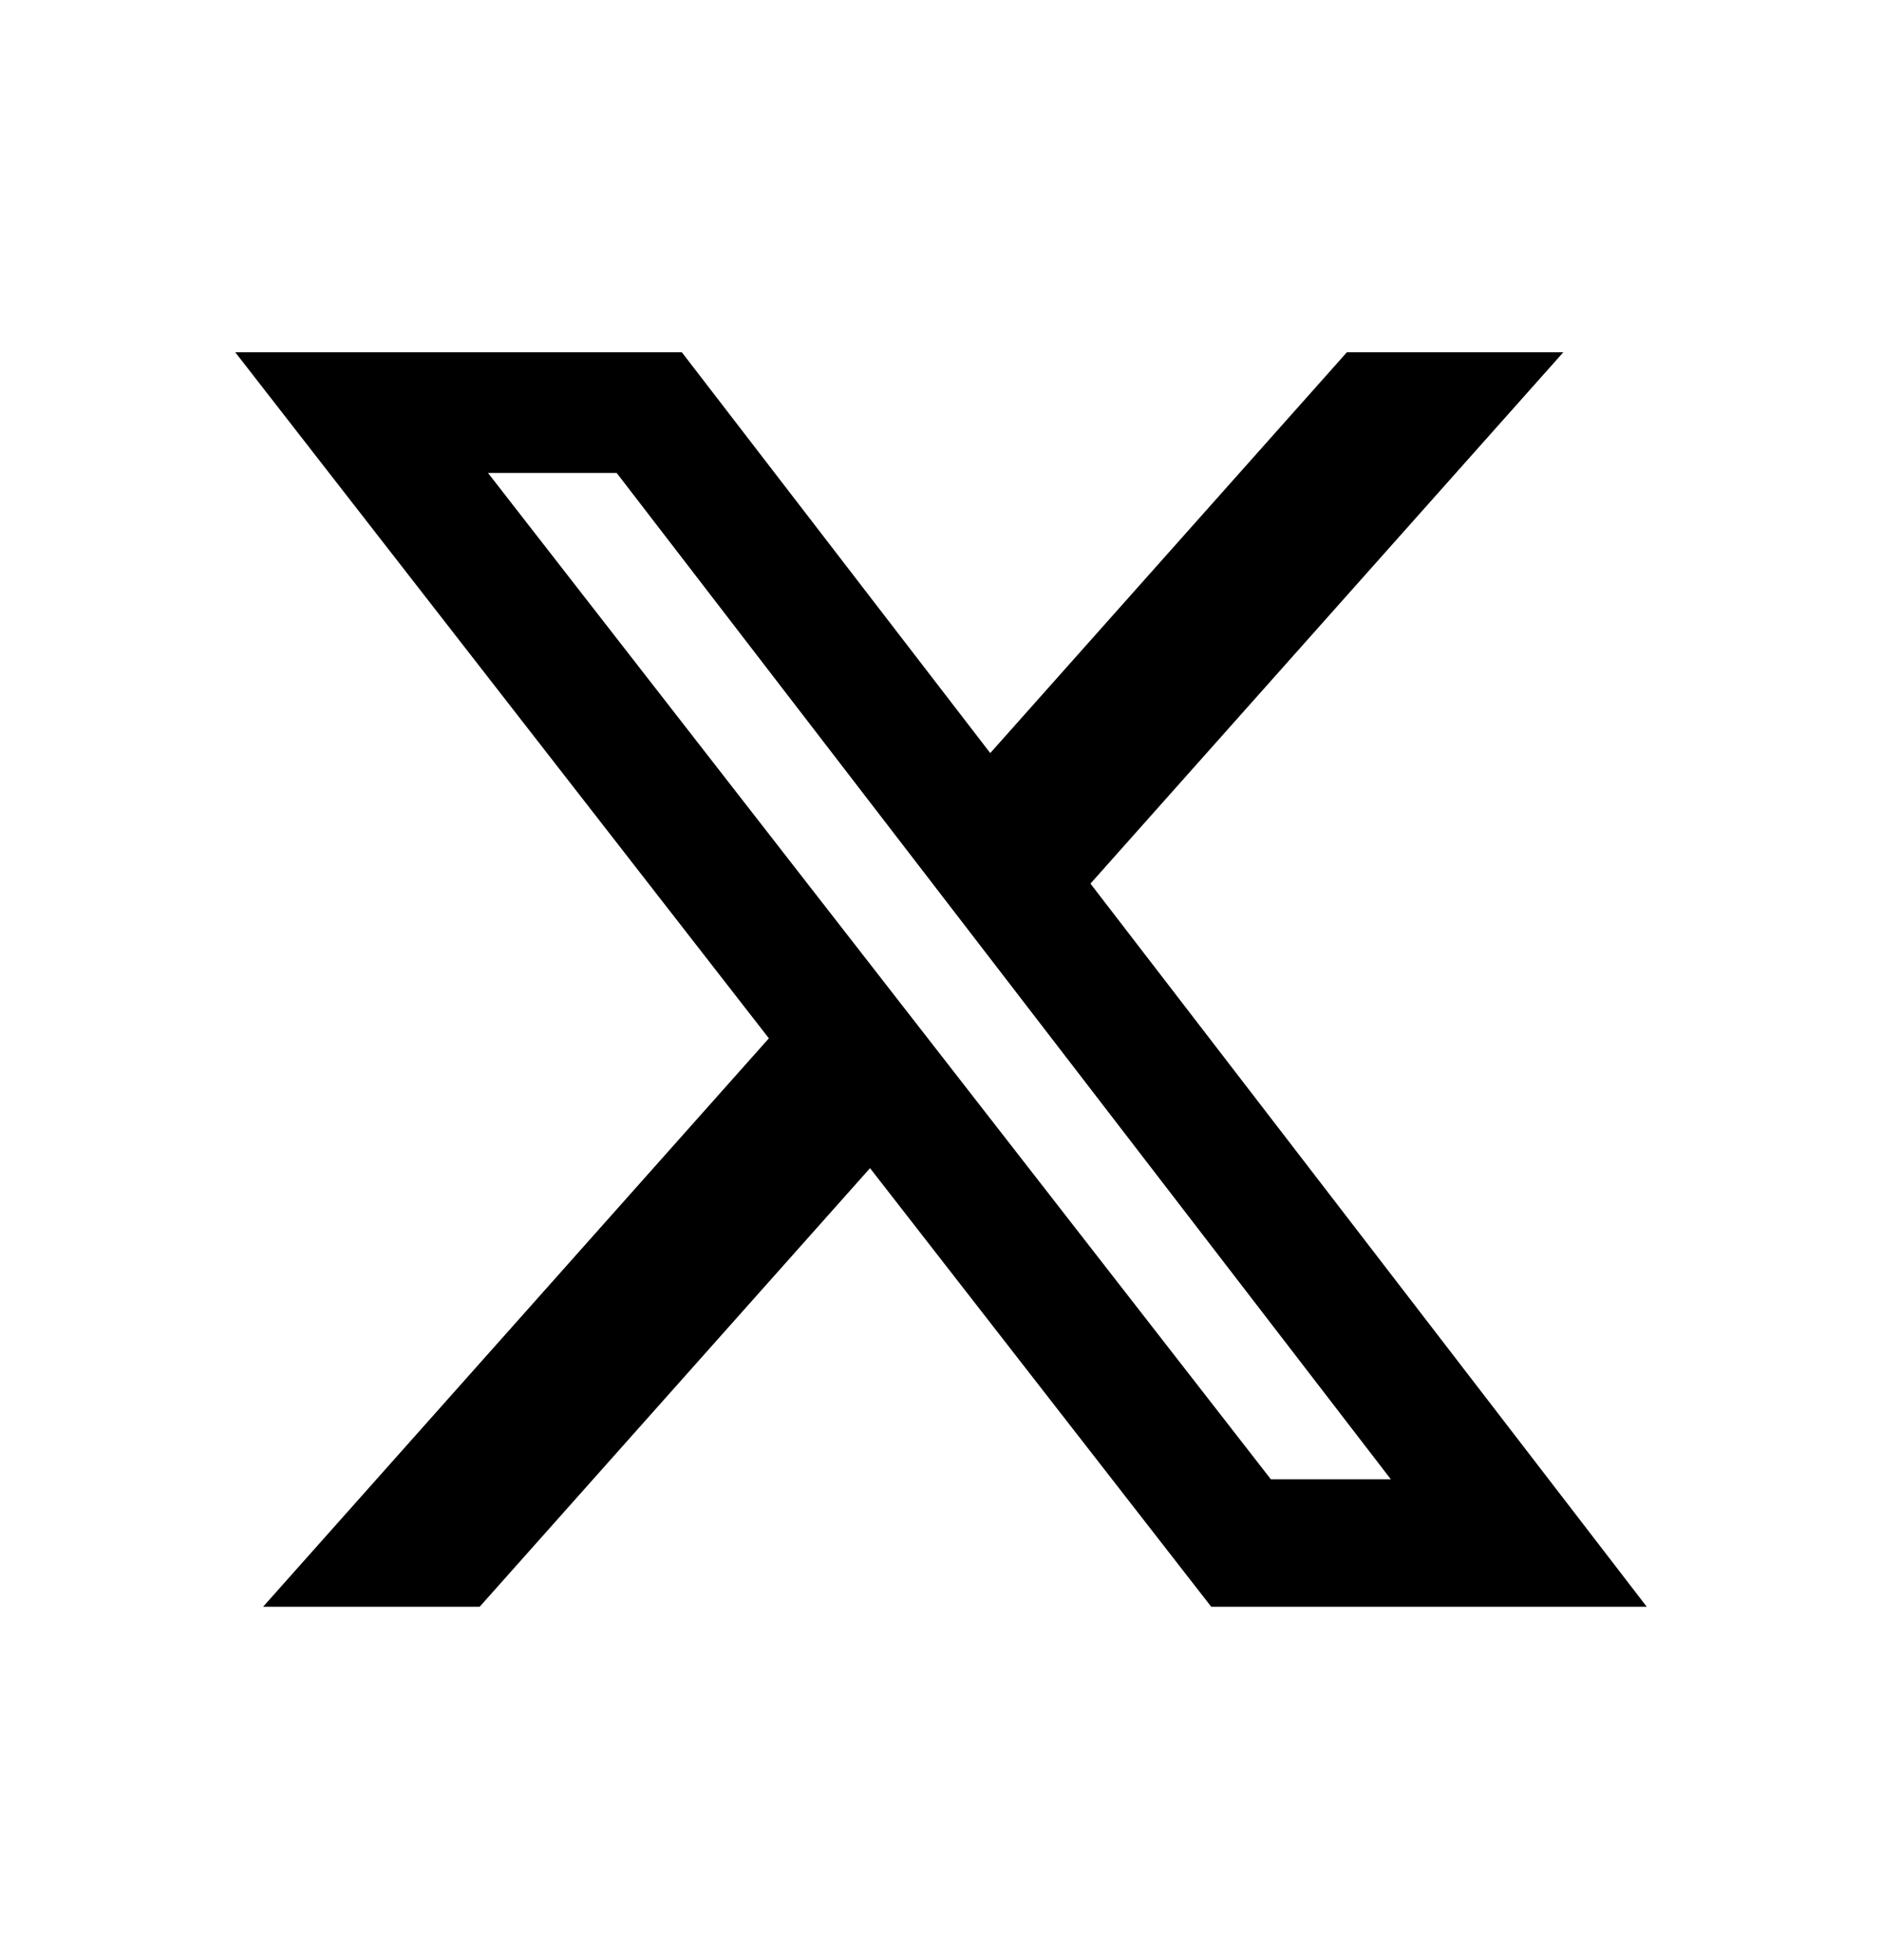 <svg width="24" height="25" viewBox="0 0 24 25" fill="none" xmlns="http://www.w3.org/2000/svg">
<path d="M17.176 4.493H19.936L13.906 11.27L21 20.493H15.446L11.095 14.899L6.117 20.493H3.355L9.805 13.243L3 4.493H8.695L12.628 9.605L17.176 4.493ZM16.207 18.868H17.737L7.864 6.032H6.223L16.207 18.868Z" fill="black"/>
</svg>
